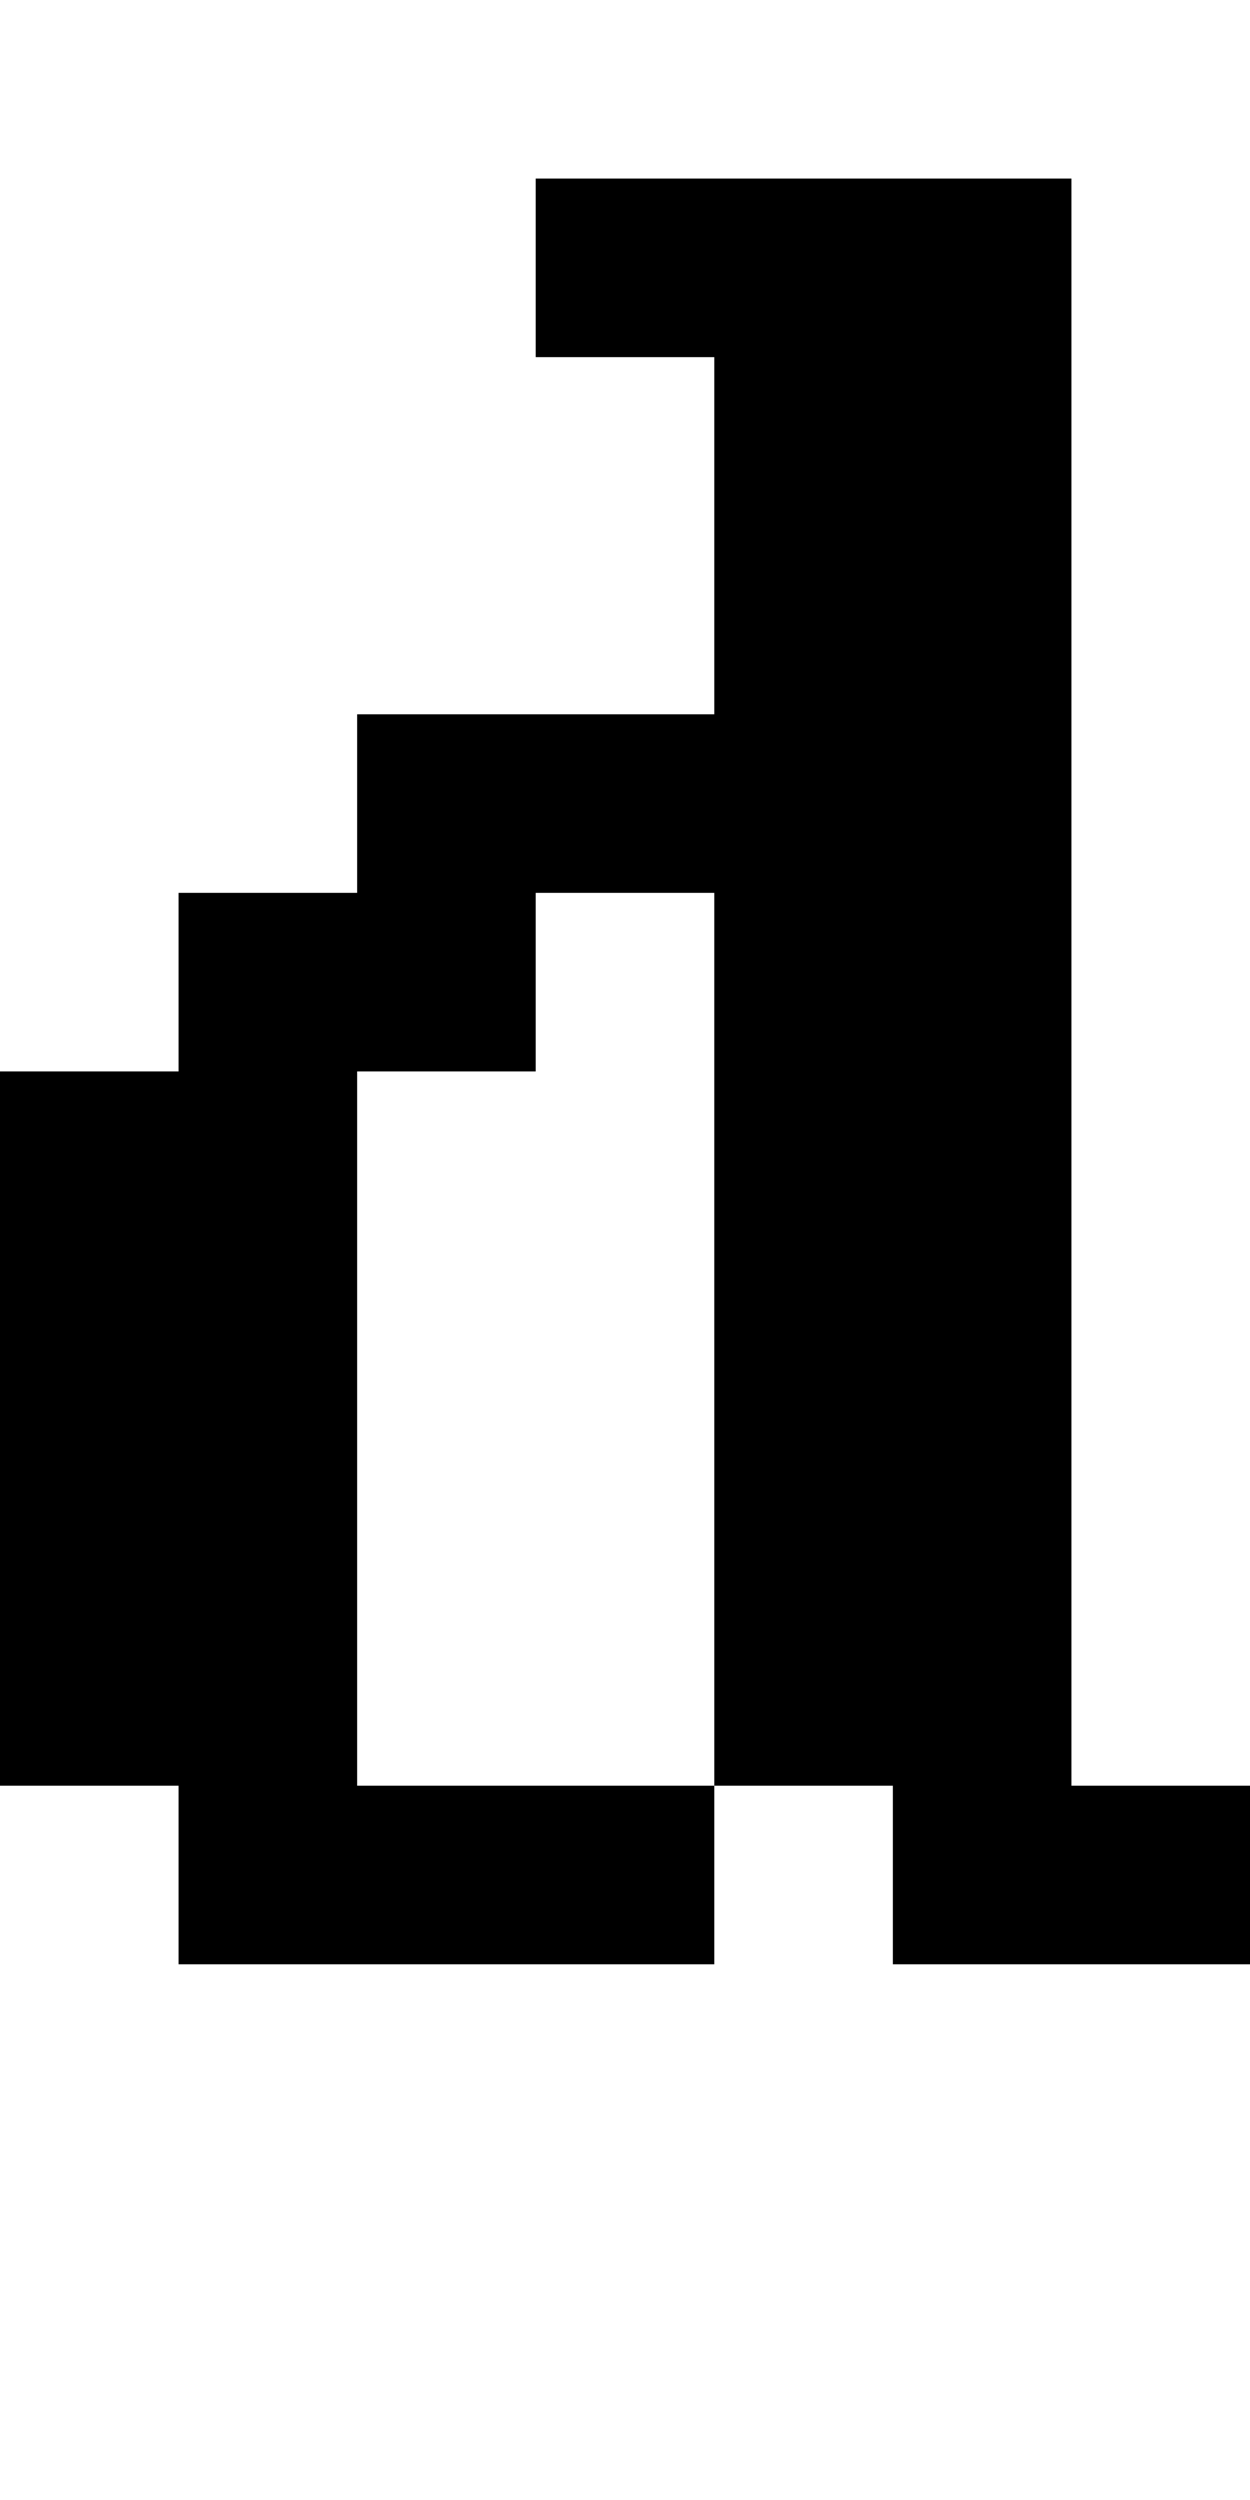 <?xml version="1.0" standalone="no"?>
<!DOCTYPE svg PUBLIC "-//W3C//DTD SVG 20010904//EN"
 "http://www.w3.org/TR/2001/REC-SVG-20010904/DTD/svg10.dtd">
<svg version="1.0" xmlns="http://www.w3.org/2000/svg"
 width="28pt" height="56pt" viewBox="0 0 28 56"
 preserveAspectRatio="xMidYMid meet">
<g transform="translate(0,56) scale(1,-1)"
fill="#000000" stroke="none">
<path d="M12 50 l0 -2 2 0 2 0 0 -4 0 -4 -4 0 -4 0 0 -2 0 -2 -2 0 -2 0 0 -2
0 -2 -2 0 -2 0 0 -8 0 -8 2 0 2 0 0 -2 0 -2 6 0 6 0 0 2 0 2 2 0 2 0 0 -2 0
-2 4 0 4 0 0 2 0 2 -2 0 -2 0 0 18 0 18 -6 0 -6 0 0 -2z m4 -24 l0 -10 -4 0
-4 0 0 8 0 8 2 0 2 0 0 2 0 2 2 0 2 0 0 -10z"/>
</g>
</svg>
